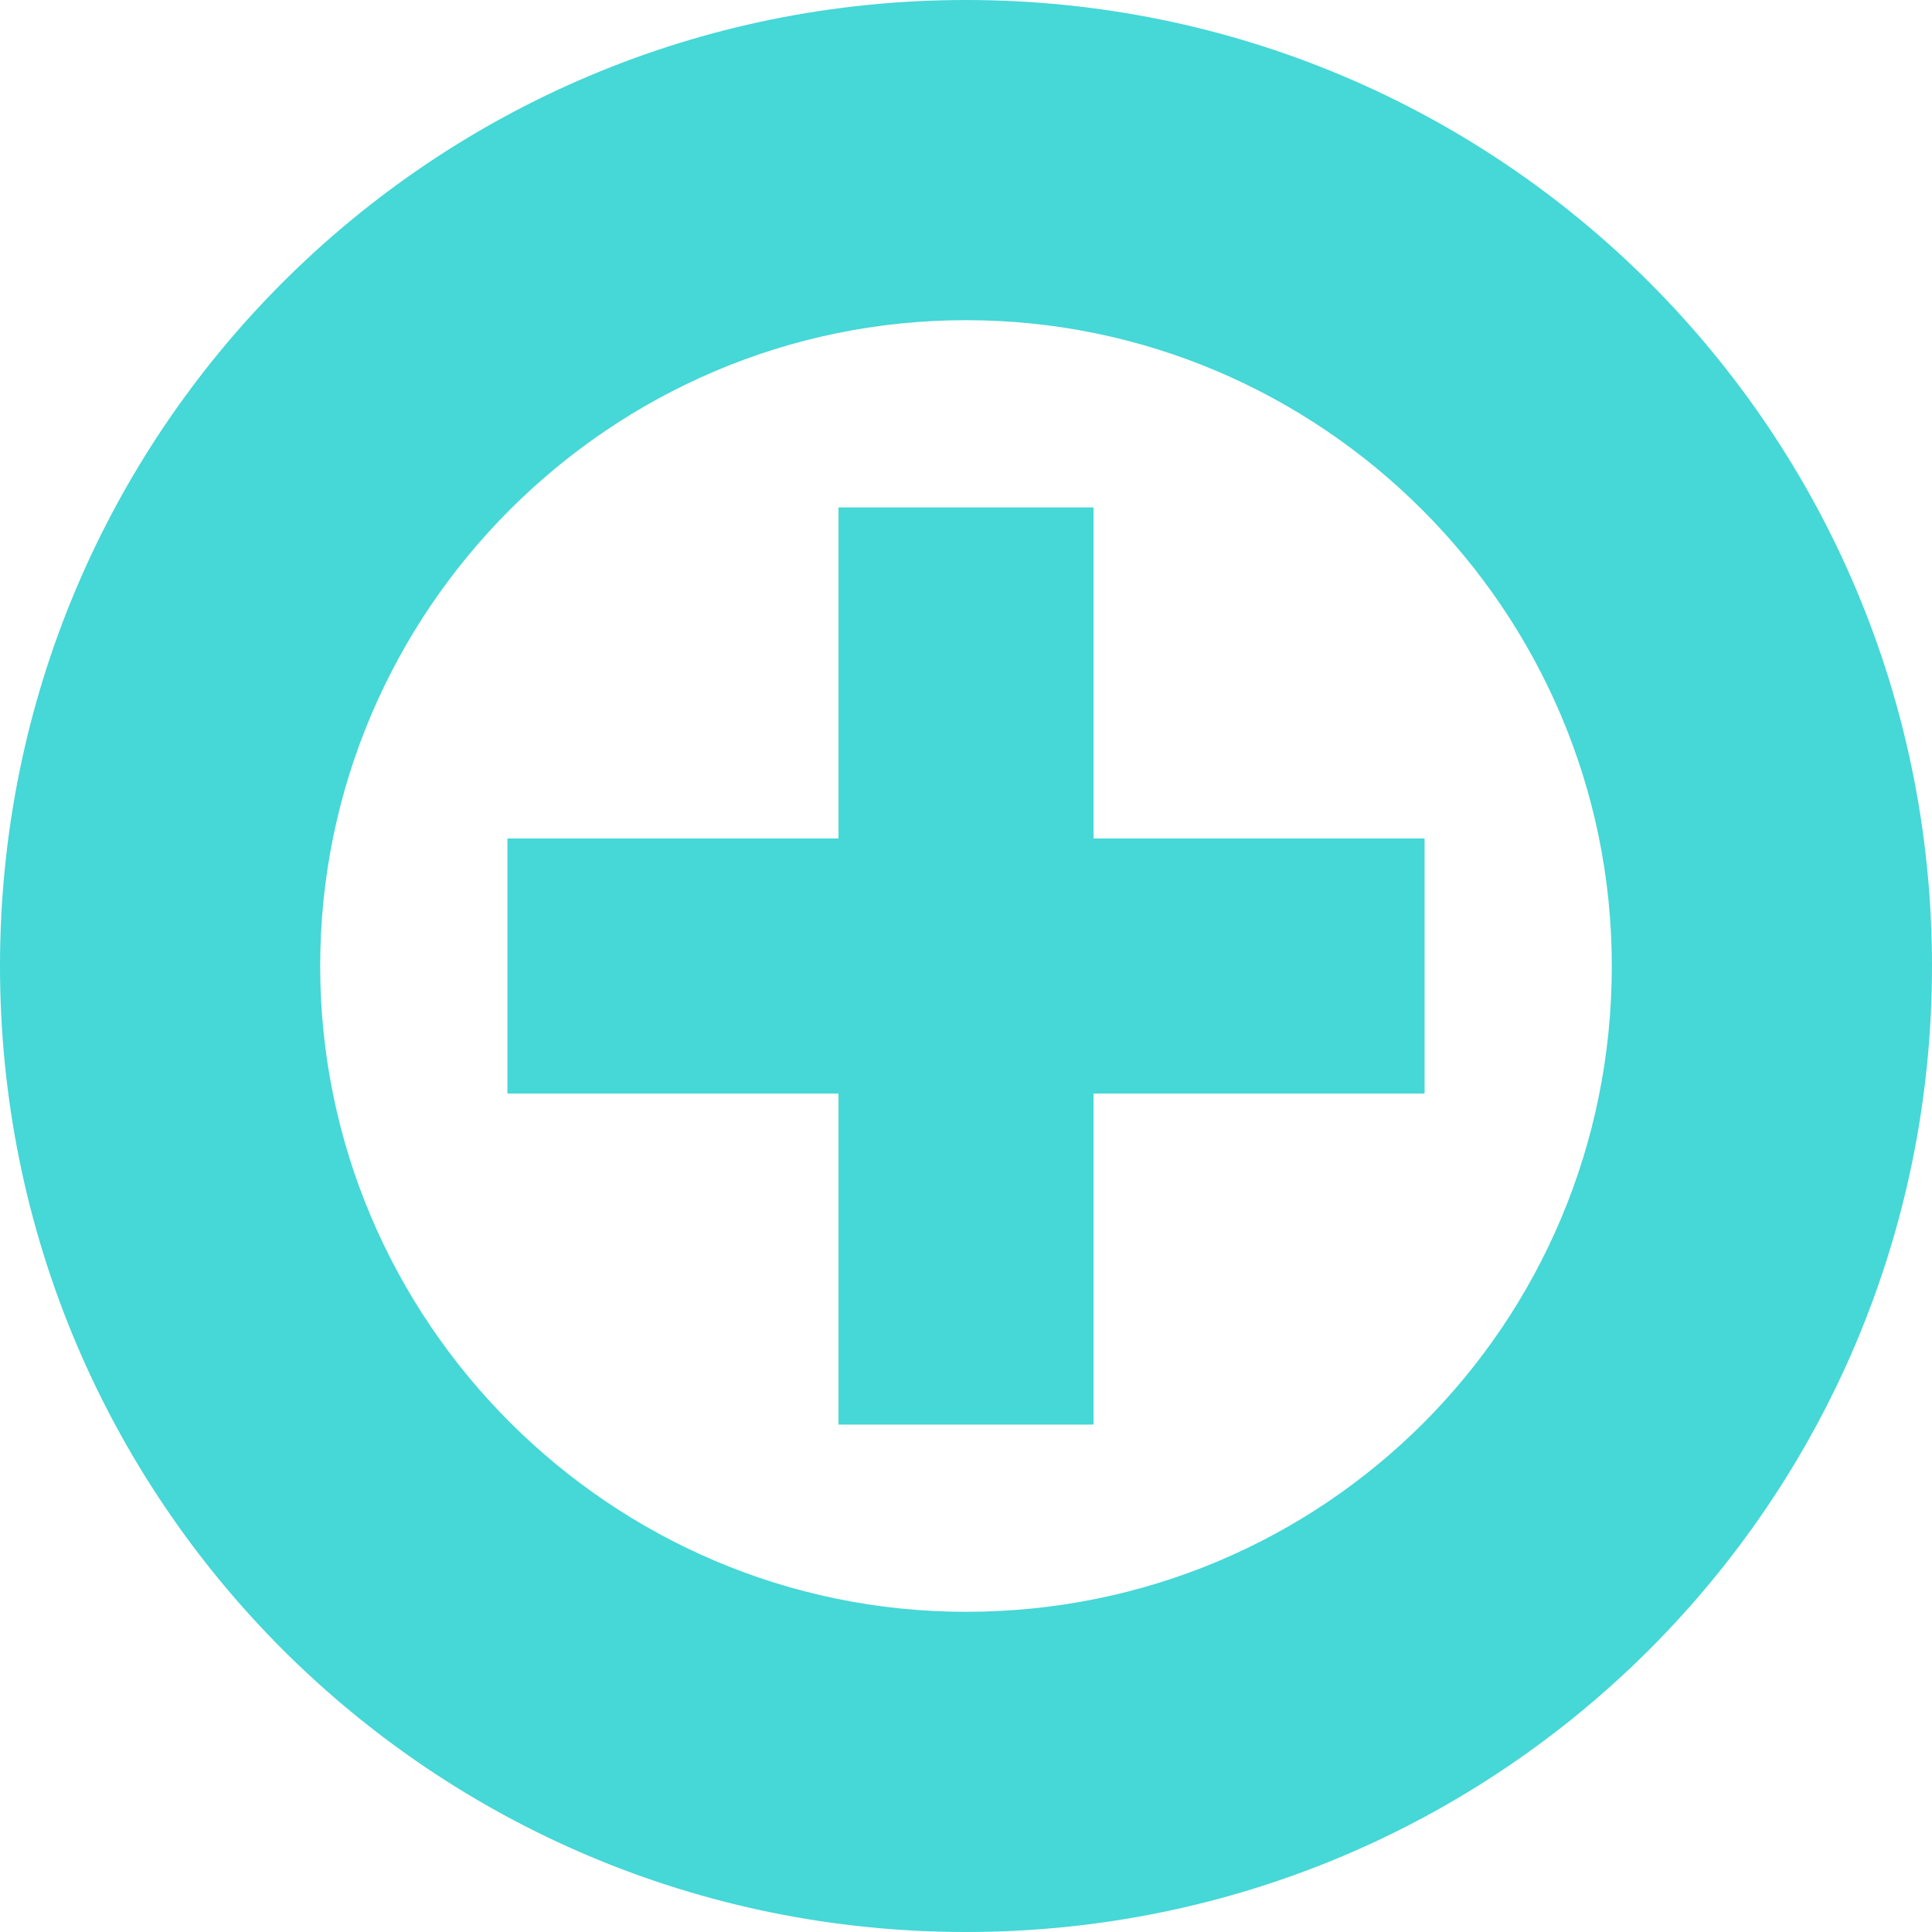<?xml version="1.0" encoding="utf-8"?>
<!-- Generator: Adobe Illustrator 24.2.1, SVG Export Plug-In . SVG Version: 6.00 Build 0)  -->
<svg version="1.1" id="Layer_1" xmlns="http://www.w3.org/2000/svg" xmlns:xlink="http://www.w3.org/1999/xlink" x="0px" y="0px"
	 viewBox="0 0 71.2 71.2" style="enable-background:new 0 0 71.2 71.2;" xml:space="preserve">
<style type="text/css">
	.st0{fill:#46D7D7;}
</style>
<g>
	<g>
		<polygon class="st0" points="52.5,30.9 40.3,30.9 40.3,18.7 30.9,18.7 30.9,30.9 18.7,30.9 18.7,40.3 30.9,40.3 30.9,52.5 
			40.3,52.5 40.3,40.3 52.5,40.3 		"/>
		<path class="st0" d="M35.6,0C15.9,0,0,15.9,0,35.6s15.9,35.6,35.6,35.6s35.6-15.9,35.6-35.6S55.3,0,35.6,0z M35.6,59.4
			c-13.1,0-23.8-10.7-23.8-23.8s10.7-23.8,23.8-23.8s23.8,10.7,23.8,23.8C59.4,48.8,48.8,59.4,35.6,59.4z"/>
	</g>
</g>
</svg>
